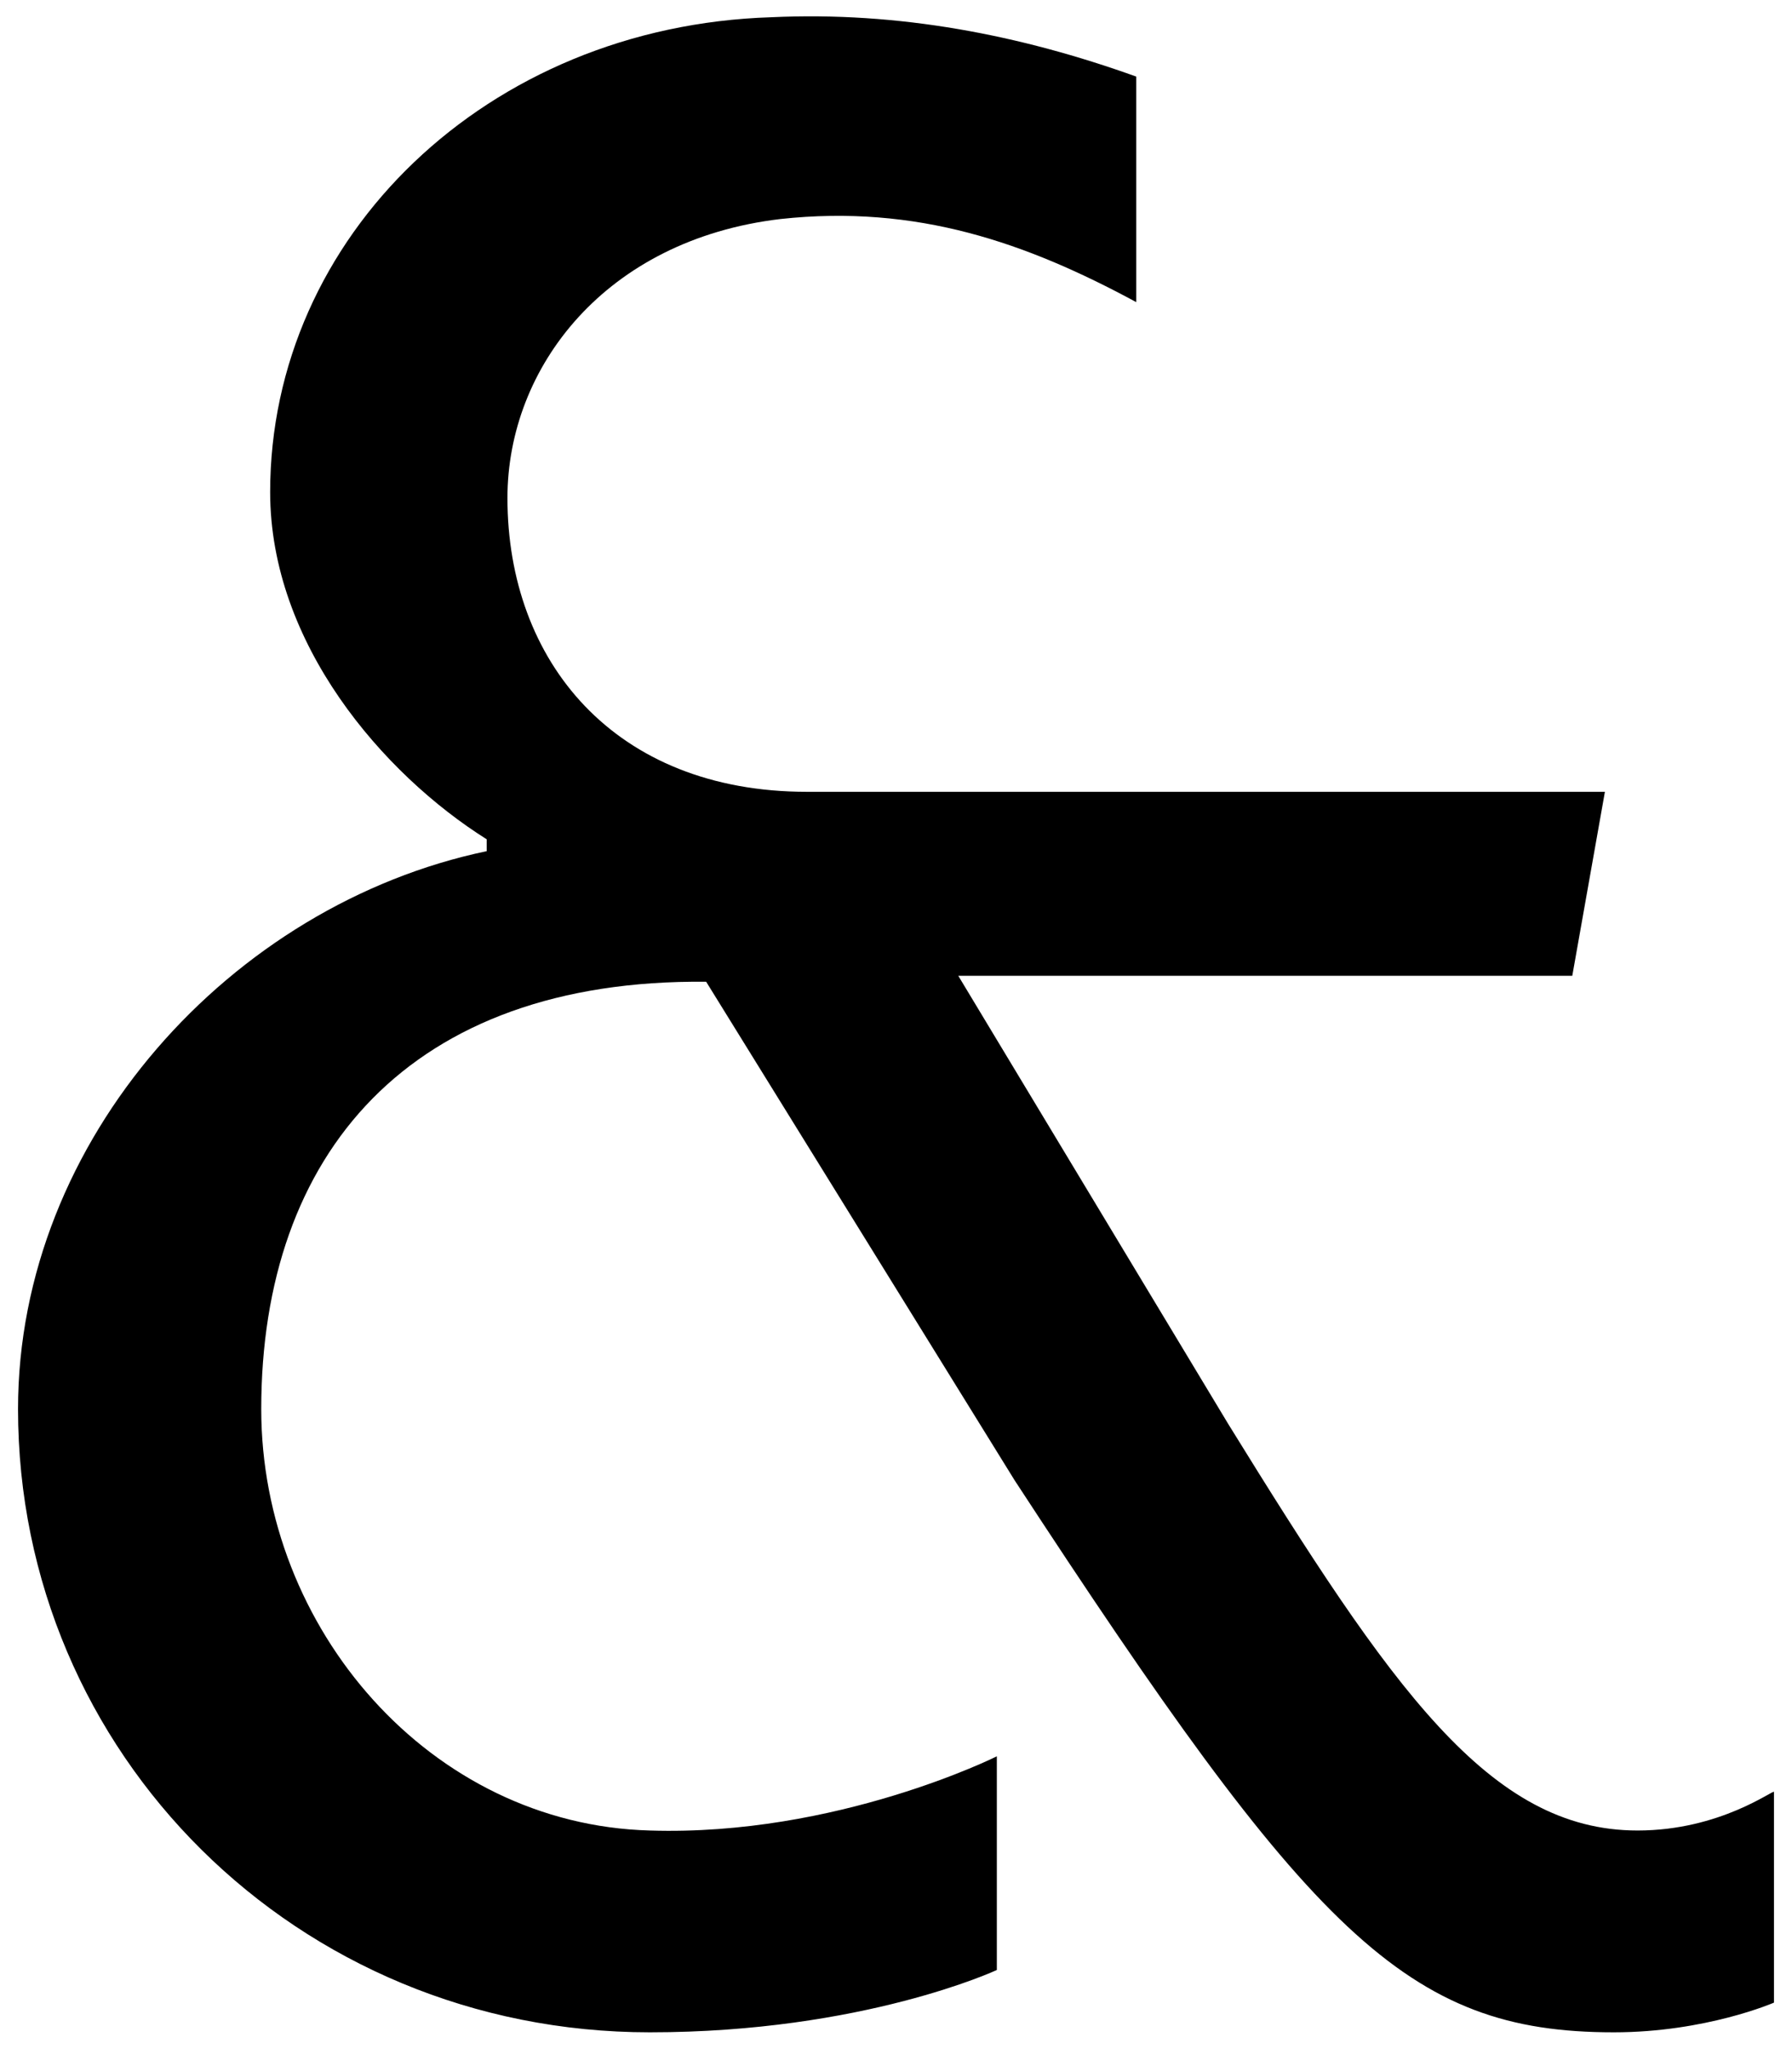 <?xml version="1.0" encoding="UTF-8"?> <svg xmlns="http://www.w3.org/2000/svg" id="Layer_1" data-name="Layer 1" viewBox="0 0 1967.35 2247.9"><path d="M1947.56,2197.42v-231.2c0-3.26-58.61,42.33-149.79,42.33-162.82,0-270.28-156.31-449.38-446.12l-296.33-491.71h674.07l35.82-201.89h-875.96c-211.66,0-328.89-143.28-328.89-322.38,0-143.28,107.46-283.3,299.58-306.1,149.79-16.28,270.28,26.05,390.76,91.18V84.04c-127-45.59-260.51-71.64-400.53-65.13-312.61,9.77-550.32,240.97-550.32,521.02,0,166.07,123.74,309.35,237.71,380.99v13.03C254.25,992.56,19.79,1249.82,19.79,1546.14c0,377.74,306.1,683.84,693.6,683.84,234.46,0,380.99-68.38,380.99-68.38v-234.46s-175.84,87.92-380.99,81.41c-240.97-6.51-426.58-221.43-426.58-462.4,0-280.05,162.82-472.17,488.45-468.92l338.66,547.07c325.64,498.22,429.84,605.68,657.78,605.68,100.95,0,175.84-32.56,175.84-32.56Z"></path></svg> 